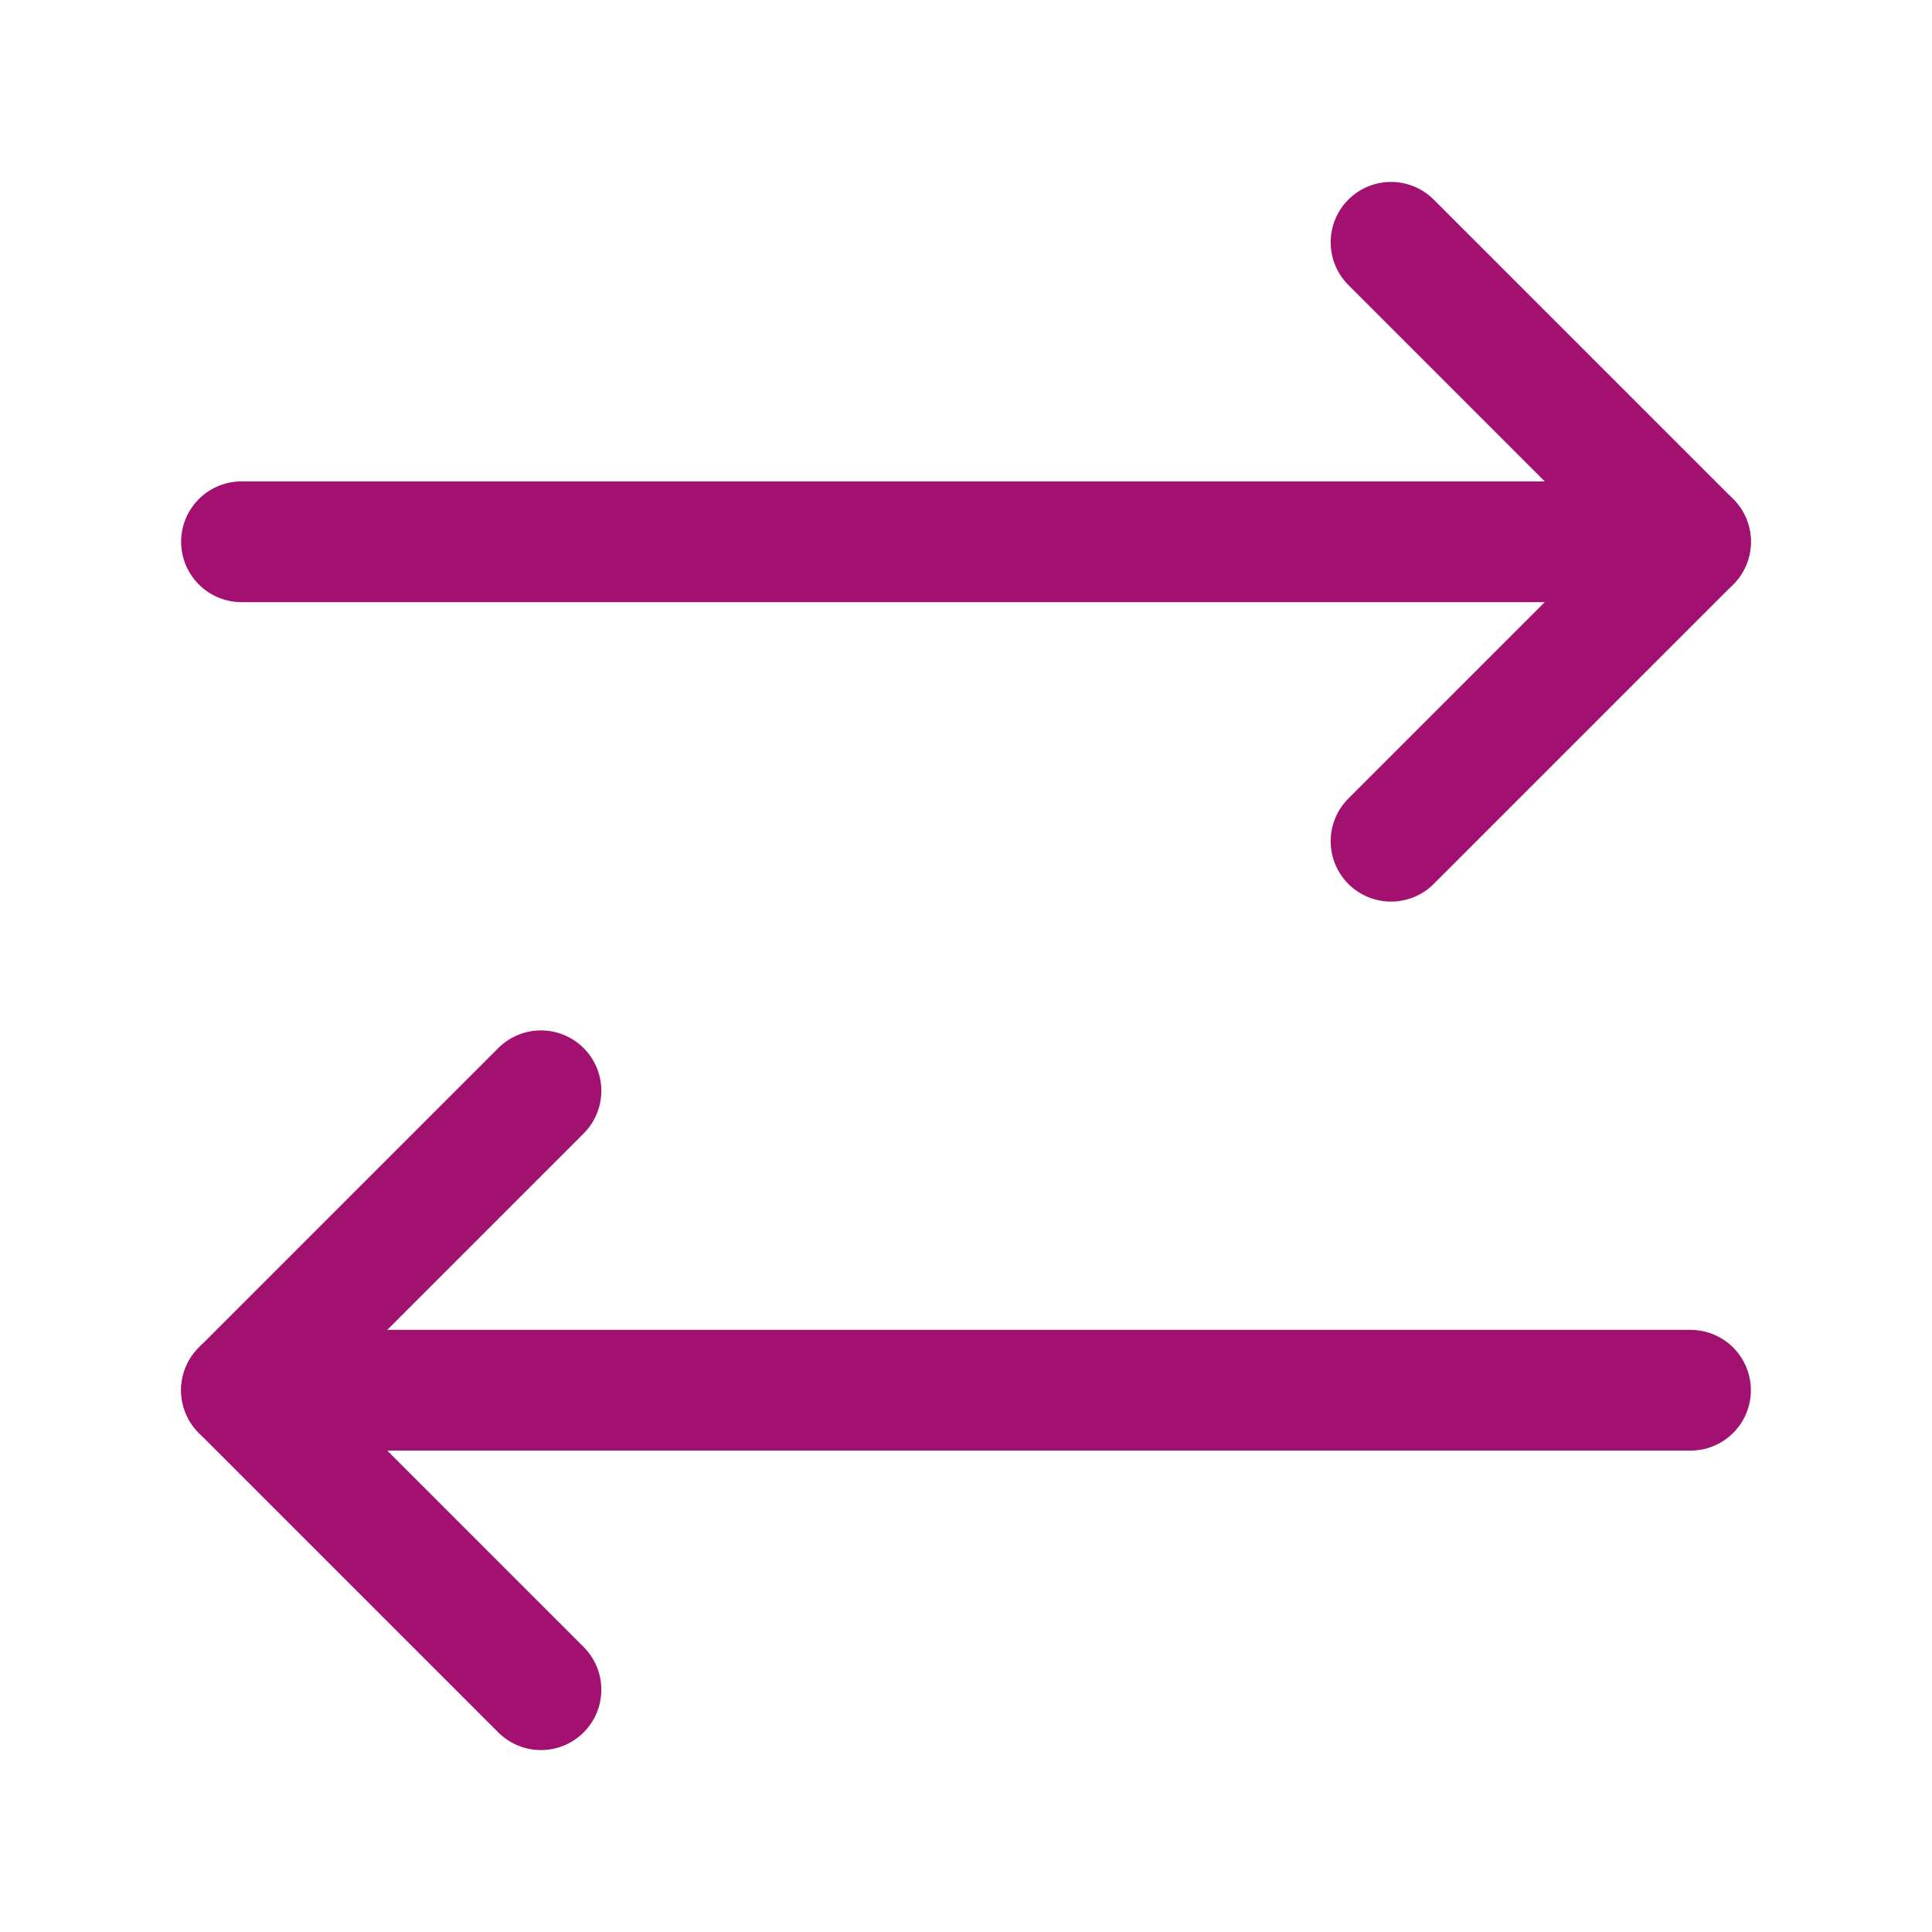 <svg width="24" height="24" viewBox="0 0 24 24" fill="none" xmlns="http://www.w3.org/2000/svg">
<path d="M17.28 10.45L21 6.73L17.28 3.01" stroke="#A31170" stroke-width="1.5" stroke-linecap="round" stroke-linejoin="round"/>
<path d="M3 6.73H21" stroke="#A31170" stroke-width="1.5" stroke-linecap="round" stroke-linejoin="round"/>
<path d="M6.72 13.55L3 17.27L6.72 20.99" stroke="#A31170" stroke-width="1.5" stroke-linecap="round" stroke-linejoin="round"/>
<path d="M21 17.27H3" stroke="#A31170" stroke-width="1.5" stroke-linecap="round" stroke-linejoin="round"/>
</svg>
